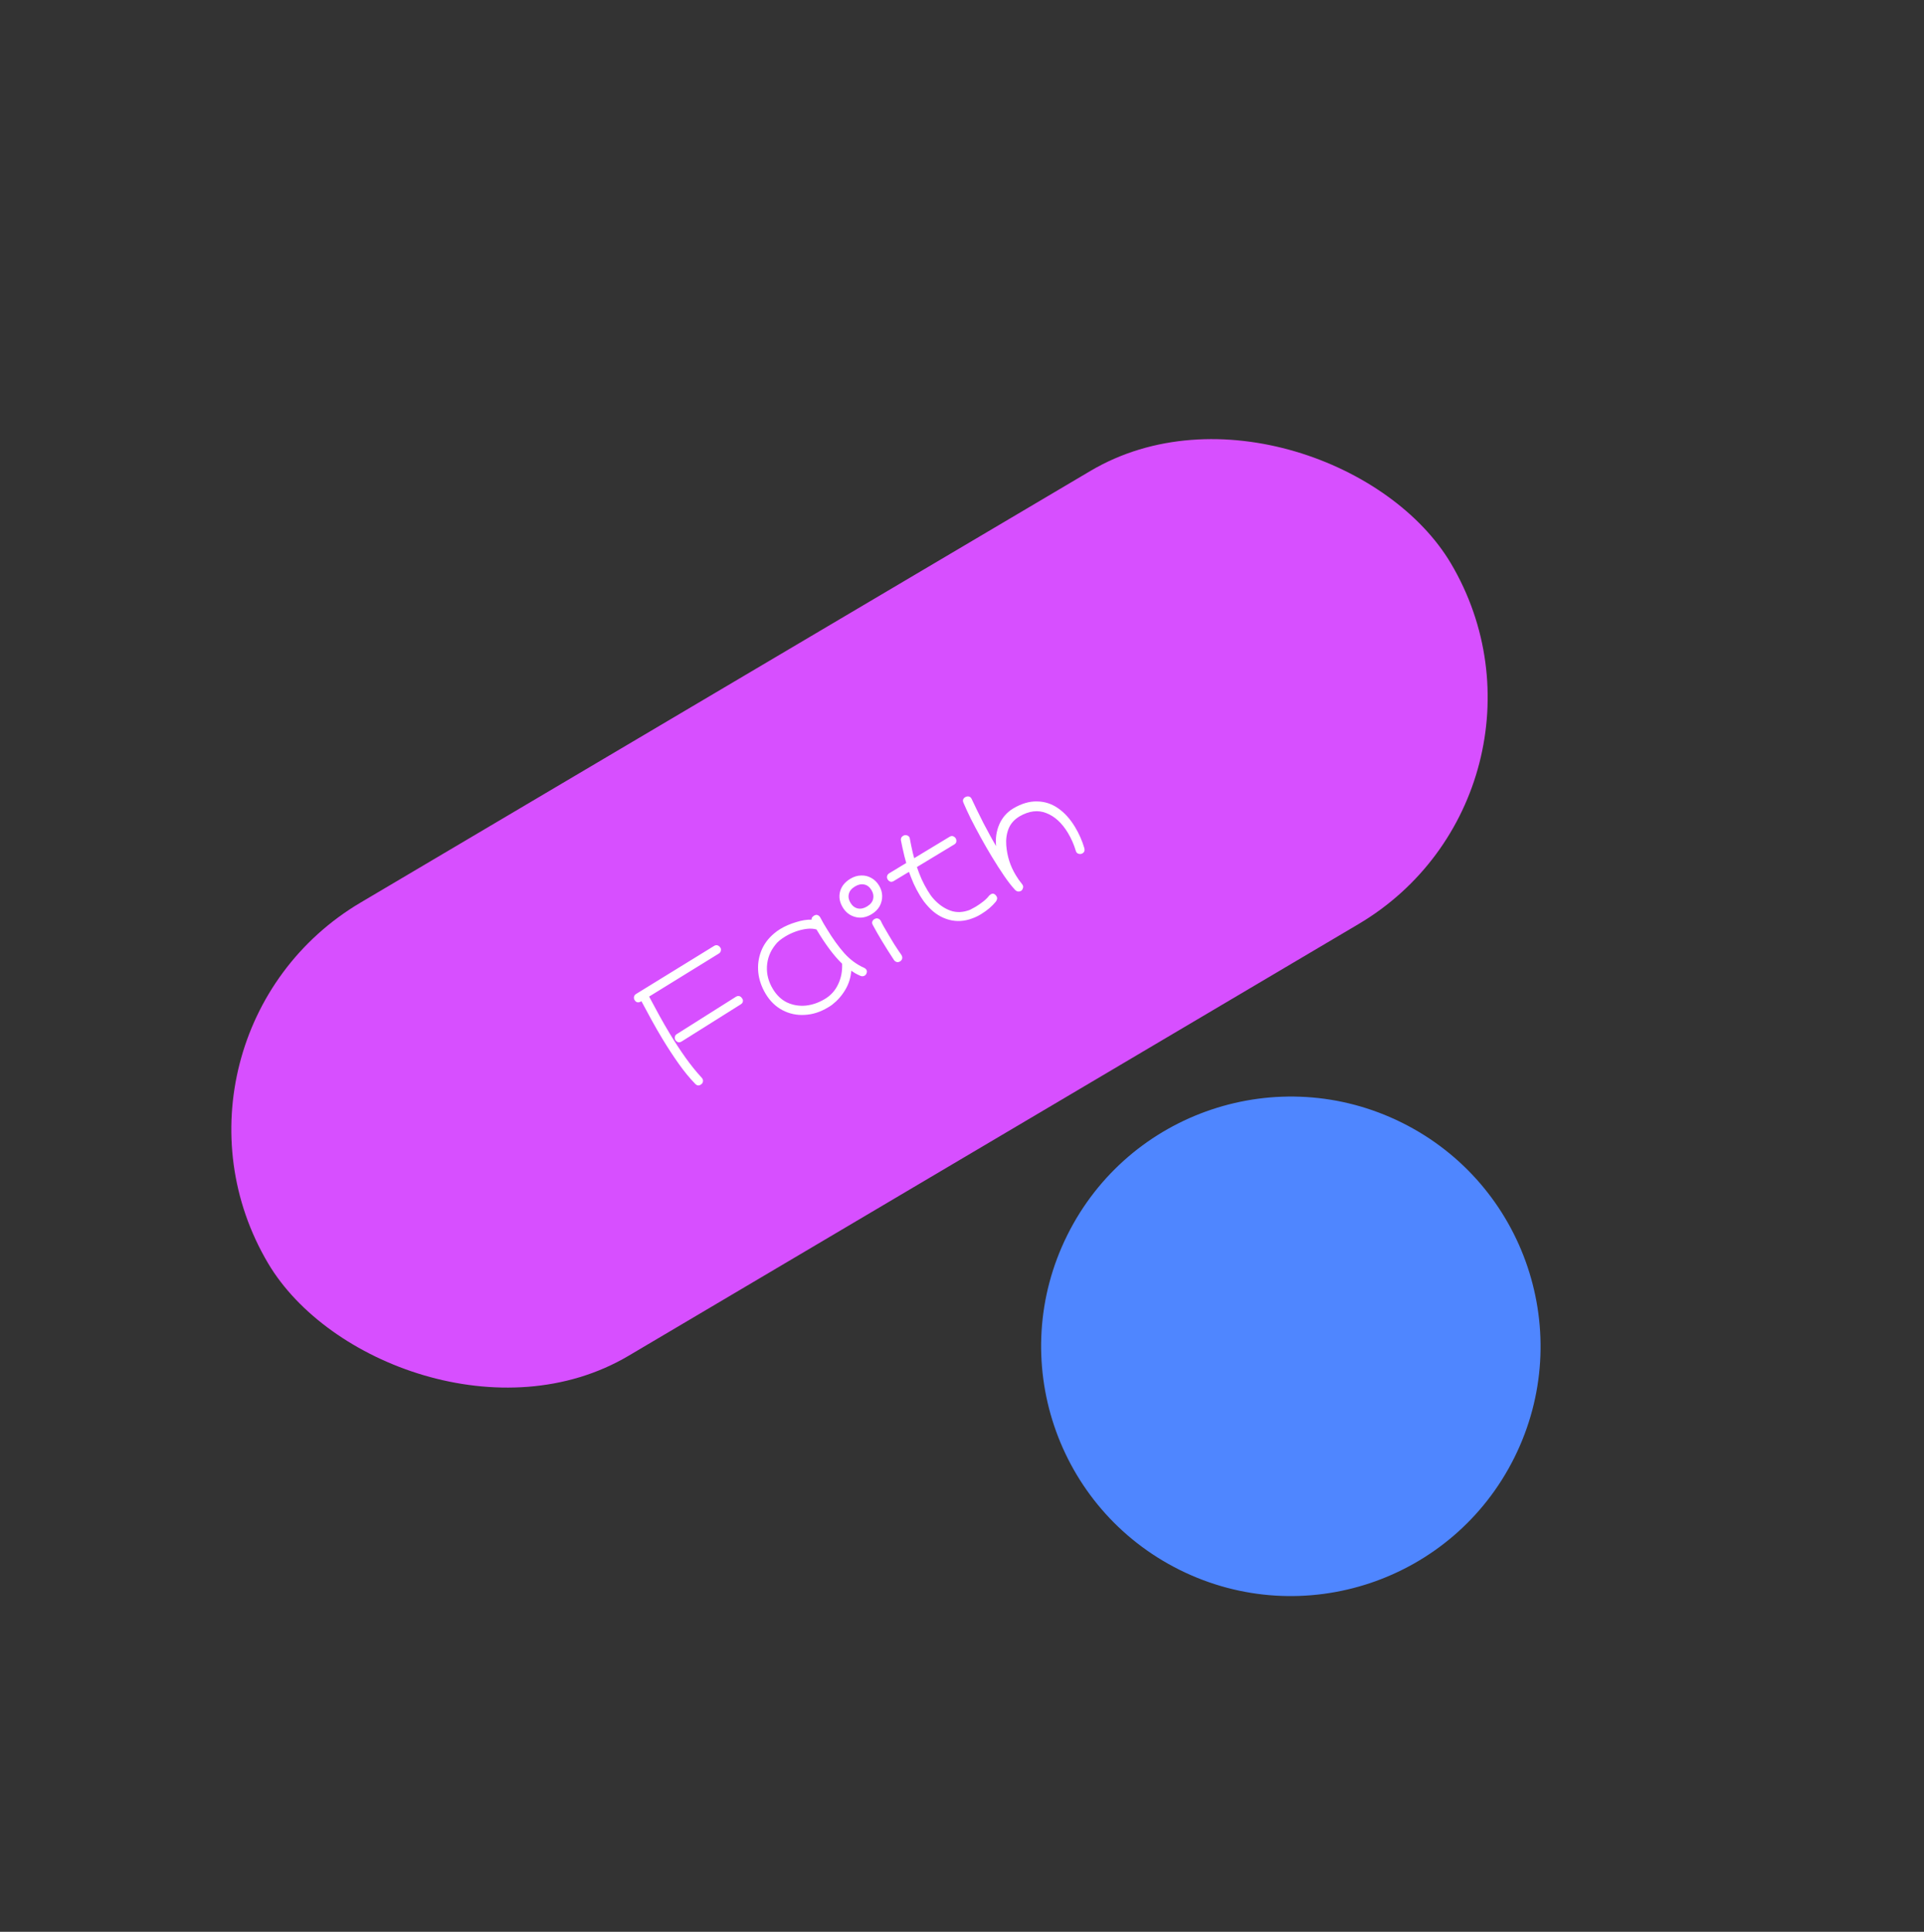 <svg width="257" height="258" viewBox="0 0 257 258" fill="none" xmlns="http://www.w3.org/2000/svg">
<rect x="0" y="0" width="257" height="258" fill="#333333" stroke="none"/>
<rect x="17.904" y="138.438" width="183.576" height="70.322" rx="35.161" transform="rotate(-30.597 17.904 138.438)" fill="#D74FFF"/>
<path d="M187.285 149.95C203.774 158.157 210.489 178.176 202.283 194.666C194.077 211.155 174.057 217.87 157.567 209.663C141.078 201.457 134.363 181.437 142.57 164.948C150.776 148.459 170.796 141.744 187.285 149.95Z" fill="#4F86FF"/>
<mask id="path-3-outside-1_5115_3861" maskUnits="userSpaceOnUse" x="83.512" y="99.535" width="63.047" height="46.803" fill="black">
<rect fill="white" x="83.512" y="99.535" width="63.047" height="46.803"/>
<path d="M93.719 144.774C93.411 145.038 93.126 145.031 92.865 144.753C92.128 143.999 91.392 143.104 90.657 142.068C89.922 141.032 89.203 139.932 88.499 138.769C88.002 137.947 87.519 137.109 87.05 136.256C86.581 135.402 86.124 134.556 85.68 133.719C85.281 133.96 84.977 133.91 84.77 133.567C84.681 133.419 84.654 133.272 84.69 133.125C84.719 132.967 84.814 132.84 84.973 132.744L95.379 126.336C95.562 126.226 95.728 126.203 95.876 126.269C96.018 126.324 96.127 126.414 96.203 126.539C96.295 126.639 96.324 126.778 96.29 126.954C96.268 127.123 96.177 127.256 96.017 127.353L86.707 133.098C87.144 133.924 87.594 134.759 88.056 135.601C88.512 136.432 88.981 137.246 89.464 138.045C90.154 139.186 90.856 140.257 91.57 141.259C92.285 142.26 92.999 143.145 93.713 143.913C93.857 144.075 93.921 144.232 93.903 144.383C93.892 144.545 93.831 144.676 93.719 144.774ZM91.055 139.093C90.873 139.203 90.705 139.235 90.552 139.187C90.403 139.121 90.294 139.031 90.225 138.917C90.142 138.78 90.115 138.633 90.144 138.475C90.174 138.317 90.262 138.193 90.411 138.104L98.293 133.128C98.476 133.018 98.638 132.99 98.78 133.044C98.922 133.098 99.031 133.188 99.107 133.314C99.219 133.448 99.261 133.595 99.232 133.752C99.203 133.91 99.103 134.041 98.931 134.145L91.055 139.093ZM111.148 134.191C111.064 134.257 110.97 134.322 110.868 134.384C110.776 134.439 110.685 134.494 110.594 134.549C109.578 135.163 108.54 135.495 107.479 135.544C106.425 135.605 105.442 135.397 104.531 134.919C103.619 134.442 102.87 133.719 102.284 132.749C101.732 131.836 101.402 130.89 101.293 129.912C101.189 128.915 101.313 127.96 101.664 127.047C102.016 126.133 102.601 125.336 103.419 124.654C103.531 124.555 103.658 124.455 103.799 124.354C103.941 124.253 104.086 124.158 104.234 124.068C104.85 123.695 105.541 123.395 106.306 123.166C107.076 122.919 107.779 122.805 108.414 122.826C108.395 122.666 108.442 122.537 108.554 122.438C108.658 122.328 108.758 122.26 108.851 122.235C108.984 122.17 109.115 122.169 109.246 122.23C109.376 122.291 109.483 122.39 109.566 122.527C109.713 122.797 109.857 123.06 109.997 123.318C110.149 123.569 110.301 123.82 110.452 124.071C111.225 125.349 112.003 126.429 112.785 127.312C113.579 128.187 114.463 128.837 115.436 129.261C115.567 129.323 115.663 129.405 115.725 129.507C115.808 129.644 115.82 129.793 115.761 129.953C115.714 130.106 115.627 130.221 115.502 130.297C115.33 130.4 115.143 130.412 114.939 130.333C114.729 130.242 114.507 130.134 114.276 130.009C114.056 129.878 113.867 129.758 113.709 129.651C113.634 130.584 113.367 131.431 112.908 132.192C112.455 132.964 111.869 133.63 111.148 134.191ZM110.206 133.405C110.982 132.936 111.564 132.288 111.952 131.461C112.352 130.628 112.529 129.71 112.485 128.709C111.927 128.173 111.353 127.507 110.763 126.711C110.173 125.915 109.607 125.057 109.067 124.138C108.687 124.024 108.257 123.996 107.777 124.053C107.297 124.109 106.807 124.226 106.307 124.404C105.807 124.582 105.34 124.802 104.906 125.064C104.621 125.236 104.363 125.415 104.133 125.601C103.902 125.787 103.706 125.992 103.545 126.214C102.871 127.058 102.505 128.011 102.446 129.075C102.393 130.12 102.656 131.122 103.235 132.08C103.745 132.925 104.383 133.528 105.148 133.892C105.924 134.248 106.755 134.385 107.64 134.302C108.517 134.208 109.373 133.909 110.206 133.405ZM116.436 122.09C115.705 122.532 114.98 122.659 114.259 122.471C113.538 122.284 112.977 121.859 112.577 121.197C112.15 120.49 112.027 119.785 112.21 119.082C112.393 118.38 112.85 117.808 113.58 117.366C114.059 117.076 114.547 116.93 115.043 116.926C115.532 116.91 115.981 117.021 116.389 117.257C116.808 117.487 117.152 117.824 117.421 118.269C117.69 118.714 117.829 119.176 117.837 119.654C117.846 120.131 117.733 120.589 117.499 121.027C117.258 121.453 116.903 121.807 116.436 122.09ZM115.815 121.063C116.271 120.787 116.543 120.451 116.631 120.055C116.719 119.66 116.646 119.268 116.411 118.88C116.156 118.457 115.834 118.208 115.445 118.132C115.049 118.044 114.634 118.131 114.201 118.393C113.744 118.669 113.472 119.005 113.384 119.401C113.289 119.785 113.363 120.177 113.604 120.577C113.853 120.987 114.175 121.237 114.571 121.325C114.966 121.412 115.381 121.325 115.815 121.063ZM120.243 128.389C120.061 128.499 119.898 128.527 119.757 128.472C119.621 128.429 119.51 128.349 119.423 128.23C118.878 127.406 118.337 126.55 117.799 125.66C117.344 124.906 116.937 124.194 116.578 123.523C116.479 123.334 116.466 123.17 116.538 123.033C116.615 122.877 116.718 122.776 116.846 122.73C116.983 122.647 117.128 122.63 117.281 122.677C117.435 122.725 117.56 122.828 117.656 122.988C117.702 123.116 117.834 123.372 118.05 123.755C118.266 124.139 118.512 124.558 118.788 125.015C119.009 125.38 119.23 125.745 119.45 126.11C119.676 126.457 119.873 126.758 120.043 127.014C120.213 127.269 120.332 127.439 120.398 127.524C120.515 127.718 120.55 127.891 120.503 128.045C120.455 128.198 120.369 128.313 120.243 128.389ZM129.891 122.649C128.841 123.051 127.805 123.116 126.784 122.845C125.764 122.574 124.857 122.016 124.066 121.17C123.843 120.931 123.628 120.679 123.422 120.414C123.22 120.131 123.029 119.841 122.849 119.545C122.553 119.054 122.285 118.546 122.045 118.021C121.81 117.478 121.6 116.95 121.416 116.439L119.396 117.659C119.213 117.77 119.051 117.798 118.909 117.743C118.76 117.678 118.648 117.582 118.572 117.456C118.482 117.308 118.456 117.161 118.492 117.014C118.532 116.849 118.627 116.722 118.775 116.633L121.052 115.256C120.987 115.046 120.906 114.745 120.808 114.352C120.711 113.959 120.619 113.562 120.534 113.162C120.448 112.763 120.384 112.451 120.342 112.227C120.309 111.966 120.401 111.77 120.618 111.639C120.789 111.536 120.951 111.508 121.104 111.555C121.269 111.596 121.39 111.679 121.465 111.804C121.507 111.873 121.531 111.952 121.538 112.041C121.587 112.276 121.643 112.562 121.706 112.898C121.78 113.227 121.851 113.55 121.918 113.868C121.99 114.167 122.055 114.416 122.113 114.615L126.837 111.759C127.019 111.649 127.185 111.626 127.334 111.692C127.483 111.758 127.591 111.848 127.66 111.962C127.736 112.088 127.763 112.235 127.741 112.404C127.723 112.555 127.629 112.683 127.457 112.786L122.477 115.797C122.65 116.316 122.858 116.852 123.1 117.407C123.353 117.955 123.621 118.463 123.904 118.931C124.028 119.136 124.154 119.332 124.283 119.519C124.412 119.706 124.545 119.875 124.683 120.026C125.36 120.785 126.117 121.316 126.955 121.62C127.786 121.912 128.665 121.871 129.592 121.498C129.713 121.44 129.837 121.374 129.962 121.298C130.095 121.233 130.218 121.167 130.332 121.098C130.686 120.884 131.026 120.647 131.352 120.388C131.678 120.128 131.935 119.871 132.124 119.617C132.163 119.578 132.2 119.548 132.234 119.527C132.261 119.495 132.292 119.469 132.326 119.448C132.634 119.262 132.902 119.357 133.13 119.733C133.24 119.916 133.21 120.137 133.039 120.396C132.522 121.035 131.853 121.604 131.032 122.1C130.644 122.335 130.264 122.518 129.891 122.649ZM136.441 118.947C136.121 119.14 135.834 119.103 135.58 118.837C135.141 118.369 134.654 117.744 134.119 116.962C133.584 116.179 133.037 115.326 132.478 114.402C131.974 113.569 131.484 112.72 131.008 111.855C130.525 110.978 130.081 110.141 129.676 109.342C129.282 108.536 128.956 107.829 128.698 107.222C128.611 107.025 128.603 106.858 128.676 106.721C128.76 106.577 128.866 106.481 128.994 106.435C129.149 106.357 129.303 106.342 129.457 106.389C129.61 106.437 129.724 106.547 129.797 106.721C129.986 107.136 130.22 107.626 130.499 108.19C130.77 108.742 131.059 109.323 131.365 109.933C131.676 110.524 131.979 111.089 132.273 111.628C132.568 112.166 132.829 112.624 133.056 113C132.95 111.974 133.091 111.009 133.479 110.104C133.878 109.193 134.5 108.482 135.344 107.971C136.447 107.32 137.504 107.008 138.518 107.035C139.535 107.043 140.475 107.347 141.337 107.948C142.191 108.537 142.943 109.368 143.592 110.441C144.136 111.342 144.554 112.29 144.843 113.283C144.921 113.594 144.841 113.822 144.601 113.967C144.442 114.063 144.267 114.083 144.077 114.027C143.894 113.982 143.77 113.854 143.705 113.644C143.451 112.785 143.096 111.979 142.641 111.226C141.84 109.902 140.882 109.025 139.764 108.594C138.652 108.145 137.455 108.292 136.175 109.035C135.479 109.456 134.993 110.006 134.719 110.686C134.456 111.36 134.353 112.092 134.411 112.883C134.47 113.626 134.604 114.324 134.812 114.977C135.02 115.63 135.31 116.265 135.683 116.881C135.8 117.075 135.927 117.271 136.062 117.47C136.216 117.673 136.37 117.876 136.524 118.079C136.657 118.248 136.7 118.409 136.652 118.562C136.612 118.727 136.541 118.855 136.441 118.947Z"/>
</mask>
<path d="M93.719 144.774C93.411 145.038 93.126 145.031 92.865 144.753C92.128 143.999 91.392 143.104 90.657 142.068C89.922 141.032 89.203 139.932 88.499 138.769C88.002 137.947 87.519 137.109 87.05 136.256C86.581 135.402 86.124 134.556 85.68 133.719C85.281 133.96 84.977 133.91 84.77 133.567C84.681 133.419 84.654 133.272 84.69 133.125C84.719 132.967 84.814 132.84 84.973 132.744L95.379 126.336C95.562 126.226 95.728 126.203 95.876 126.269C96.018 126.324 96.127 126.414 96.203 126.539C96.295 126.639 96.324 126.778 96.29 126.954C96.268 127.123 96.177 127.256 96.017 127.353L86.707 133.098C87.144 133.924 87.594 134.759 88.056 135.601C88.512 136.432 88.981 137.246 89.464 138.045C90.154 139.186 90.856 140.257 91.57 141.259C92.285 142.26 92.999 143.145 93.713 143.913C93.857 144.075 93.921 144.232 93.903 144.383C93.892 144.545 93.831 144.676 93.719 144.774ZM91.055 139.093C90.873 139.203 90.705 139.235 90.552 139.187C90.403 139.121 90.294 139.031 90.225 138.917C90.142 138.78 90.115 138.633 90.144 138.475C90.174 138.317 90.262 138.193 90.411 138.104L98.293 133.128C98.476 133.018 98.638 132.99 98.78 133.044C98.922 133.098 99.031 133.188 99.107 133.314C99.219 133.448 99.261 133.595 99.232 133.752C99.203 133.91 99.103 134.041 98.931 134.145L91.055 139.093ZM111.148 134.191C111.064 134.257 110.97 134.322 110.868 134.384C110.776 134.439 110.685 134.494 110.594 134.549C109.578 135.163 108.54 135.495 107.479 135.544C106.425 135.605 105.442 135.397 104.531 134.919C103.619 134.442 102.87 133.719 102.284 132.749C101.732 131.836 101.402 130.89 101.293 129.912C101.189 128.915 101.313 127.96 101.664 127.047C102.016 126.133 102.601 125.336 103.419 124.654C103.531 124.555 103.658 124.455 103.799 124.354C103.941 124.253 104.086 124.158 104.234 124.068C104.85 123.695 105.541 123.395 106.306 123.166C107.076 122.919 107.779 122.805 108.414 122.826C108.395 122.666 108.442 122.537 108.554 122.438C108.658 122.328 108.758 122.26 108.851 122.235C108.984 122.17 109.115 122.169 109.246 122.23C109.376 122.291 109.483 122.39 109.566 122.527C109.713 122.797 109.857 123.06 109.997 123.318C110.149 123.569 110.301 123.82 110.452 124.071C111.225 125.349 112.003 126.429 112.785 127.312C113.579 128.187 114.463 128.837 115.436 129.261C115.567 129.323 115.663 129.405 115.725 129.507C115.808 129.644 115.82 129.793 115.761 129.953C115.714 130.106 115.627 130.221 115.502 130.297C115.33 130.4 115.143 130.412 114.939 130.333C114.729 130.242 114.507 130.134 114.276 130.009C114.056 129.878 113.867 129.758 113.709 129.651C113.634 130.584 113.367 131.431 112.908 132.192C112.455 132.964 111.869 133.63 111.148 134.191ZM110.206 133.405C110.982 132.936 111.564 132.288 111.952 131.461C112.352 130.628 112.529 129.71 112.485 128.709C111.927 128.173 111.353 127.507 110.763 126.711C110.173 125.915 109.607 125.057 109.067 124.138C108.687 124.024 108.257 123.996 107.777 124.053C107.297 124.109 106.807 124.226 106.307 124.404C105.807 124.582 105.34 124.802 104.906 125.064C104.621 125.236 104.363 125.415 104.133 125.601C103.902 125.787 103.706 125.992 103.545 126.214C102.871 127.058 102.505 128.011 102.446 129.075C102.393 130.12 102.656 131.122 103.235 132.08C103.745 132.925 104.383 133.528 105.148 133.892C105.924 134.248 106.755 134.385 107.64 134.302C108.517 134.208 109.373 133.909 110.206 133.405ZM116.436 122.09C115.705 122.532 114.98 122.659 114.259 122.471C113.538 122.284 112.977 121.859 112.577 121.197C112.15 120.49 112.027 119.785 112.21 119.082C112.393 118.38 112.85 117.808 113.58 117.366C114.059 117.076 114.547 116.93 115.043 116.926C115.532 116.91 115.981 117.021 116.389 117.257C116.808 117.487 117.152 117.824 117.421 118.269C117.69 118.714 117.829 119.176 117.837 119.654C117.846 120.131 117.733 120.589 117.499 121.027C117.258 121.453 116.903 121.807 116.436 122.09ZM115.815 121.063C116.271 120.787 116.543 120.451 116.631 120.055C116.719 119.66 116.646 119.268 116.411 118.88C116.156 118.457 115.834 118.208 115.445 118.132C115.049 118.044 114.634 118.131 114.201 118.393C113.744 118.669 113.472 119.005 113.384 119.401C113.289 119.785 113.363 120.177 113.604 120.577C113.853 120.987 114.175 121.237 114.571 121.325C114.966 121.412 115.381 121.325 115.815 121.063ZM120.243 128.389C120.061 128.499 119.898 128.527 119.757 128.472C119.621 128.429 119.51 128.349 119.423 128.23C118.878 127.406 118.337 126.55 117.799 125.66C117.344 124.906 116.937 124.194 116.578 123.523C116.479 123.334 116.466 123.17 116.538 123.033C116.615 122.877 116.718 122.776 116.846 122.73C116.983 122.647 117.128 122.63 117.281 122.677C117.435 122.725 117.56 122.828 117.656 122.988C117.702 123.116 117.834 123.372 118.05 123.755C118.266 124.139 118.512 124.558 118.788 125.015C119.009 125.38 119.23 125.745 119.45 126.11C119.676 126.457 119.873 126.758 120.043 127.014C120.213 127.269 120.332 127.439 120.398 127.524C120.515 127.718 120.55 127.891 120.503 128.045C120.455 128.198 120.369 128.313 120.243 128.389ZM129.891 122.649C128.841 123.051 127.805 123.116 126.784 122.845C125.764 122.574 124.857 122.016 124.066 121.17C123.843 120.931 123.628 120.679 123.422 120.414C123.22 120.131 123.029 119.841 122.849 119.545C122.553 119.054 122.285 118.546 122.045 118.021C121.81 117.478 121.6 116.95 121.416 116.439L119.396 117.659C119.213 117.77 119.051 117.798 118.909 117.743C118.76 117.678 118.648 117.582 118.572 117.456C118.482 117.308 118.456 117.161 118.492 117.014C118.532 116.849 118.627 116.722 118.775 116.633L121.052 115.256C120.987 115.046 120.906 114.745 120.808 114.352C120.711 113.959 120.619 113.562 120.534 113.162C120.448 112.763 120.384 112.451 120.342 112.227C120.309 111.966 120.401 111.77 120.618 111.639C120.789 111.536 120.951 111.508 121.104 111.555C121.269 111.596 121.39 111.679 121.465 111.804C121.507 111.873 121.531 111.952 121.538 112.041C121.587 112.276 121.643 112.562 121.706 112.898C121.78 113.227 121.851 113.55 121.918 113.868C121.99 114.167 122.055 114.416 122.113 114.615L126.837 111.759C127.019 111.649 127.185 111.626 127.334 111.692C127.483 111.758 127.591 111.848 127.66 111.962C127.736 112.088 127.763 112.235 127.741 112.404C127.723 112.555 127.629 112.683 127.457 112.786L122.477 115.797C122.65 116.316 122.858 116.852 123.1 117.407C123.353 117.955 123.621 118.463 123.904 118.931C124.028 119.136 124.154 119.332 124.283 119.519C124.412 119.706 124.545 119.875 124.683 120.026C125.36 120.785 126.117 121.316 126.955 121.62C127.786 121.912 128.665 121.871 129.592 121.498C129.713 121.44 129.837 121.374 129.962 121.298C130.095 121.233 130.218 121.167 130.332 121.098C130.686 120.884 131.026 120.647 131.352 120.388C131.678 120.128 131.935 119.871 132.124 119.617C132.163 119.578 132.2 119.548 132.234 119.527C132.261 119.495 132.292 119.469 132.326 119.448C132.634 119.262 132.902 119.357 133.13 119.733C133.24 119.916 133.21 120.137 133.039 120.396C132.522 121.035 131.853 121.604 131.032 122.1C130.644 122.335 130.264 122.518 129.891 122.649ZM136.441 118.947C136.121 119.14 135.834 119.103 135.58 118.837C135.141 118.369 134.654 117.744 134.119 116.962C133.584 116.179 133.037 115.326 132.478 114.402C131.974 113.569 131.484 112.72 131.008 111.855C130.525 110.978 130.081 110.141 129.676 109.342C129.282 108.536 128.956 107.829 128.698 107.222C128.611 107.025 128.603 106.858 128.676 106.721C128.76 106.577 128.866 106.481 128.994 106.435C129.149 106.357 129.303 106.342 129.457 106.389C129.61 106.437 129.724 106.547 129.797 106.721C129.986 107.136 130.22 107.626 130.499 108.19C130.77 108.742 131.059 109.323 131.365 109.933C131.676 110.524 131.979 111.089 132.273 111.628C132.568 112.166 132.829 112.624 133.056 113C132.95 111.974 133.091 111.009 133.479 110.104C133.878 109.193 134.5 108.482 135.344 107.971C136.447 107.32 137.504 107.008 138.518 107.035C139.535 107.043 140.475 107.347 141.337 107.948C142.191 108.537 142.943 109.368 143.592 110.441C144.136 111.342 144.554 112.29 144.843 113.283C144.921 113.594 144.841 113.822 144.601 113.967C144.442 114.063 144.267 114.083 144.077 114.027C143.894 113.982 143.77 113.854 143.705 113.644C143.451 112.785 143.096 111.979 142.641 111.226C141.84 109.902 140.882 109.025 139.764 108.594C138.652 108.145 137.455 108.292 136.175 109.035C135.479 109.456 134.993 110.006 134.719 110.686C134.456 111.36 134.353 112.092 134.411 112.883C134.47 113.626 134.604 114.324 134.812 114.977C135.02 115.63 135.31 116.265 135.683 116.881C135.8 117.075 135.927 117.271 136.062 117.47C136.216 117.673 136.37 117.876 136.524 118.079C136.657 118.248 136.7 118.409 136.652 118.562C136.612 118.727 136.541 118.855 136.441 118.947Z" fill="white"/>
</svg>
